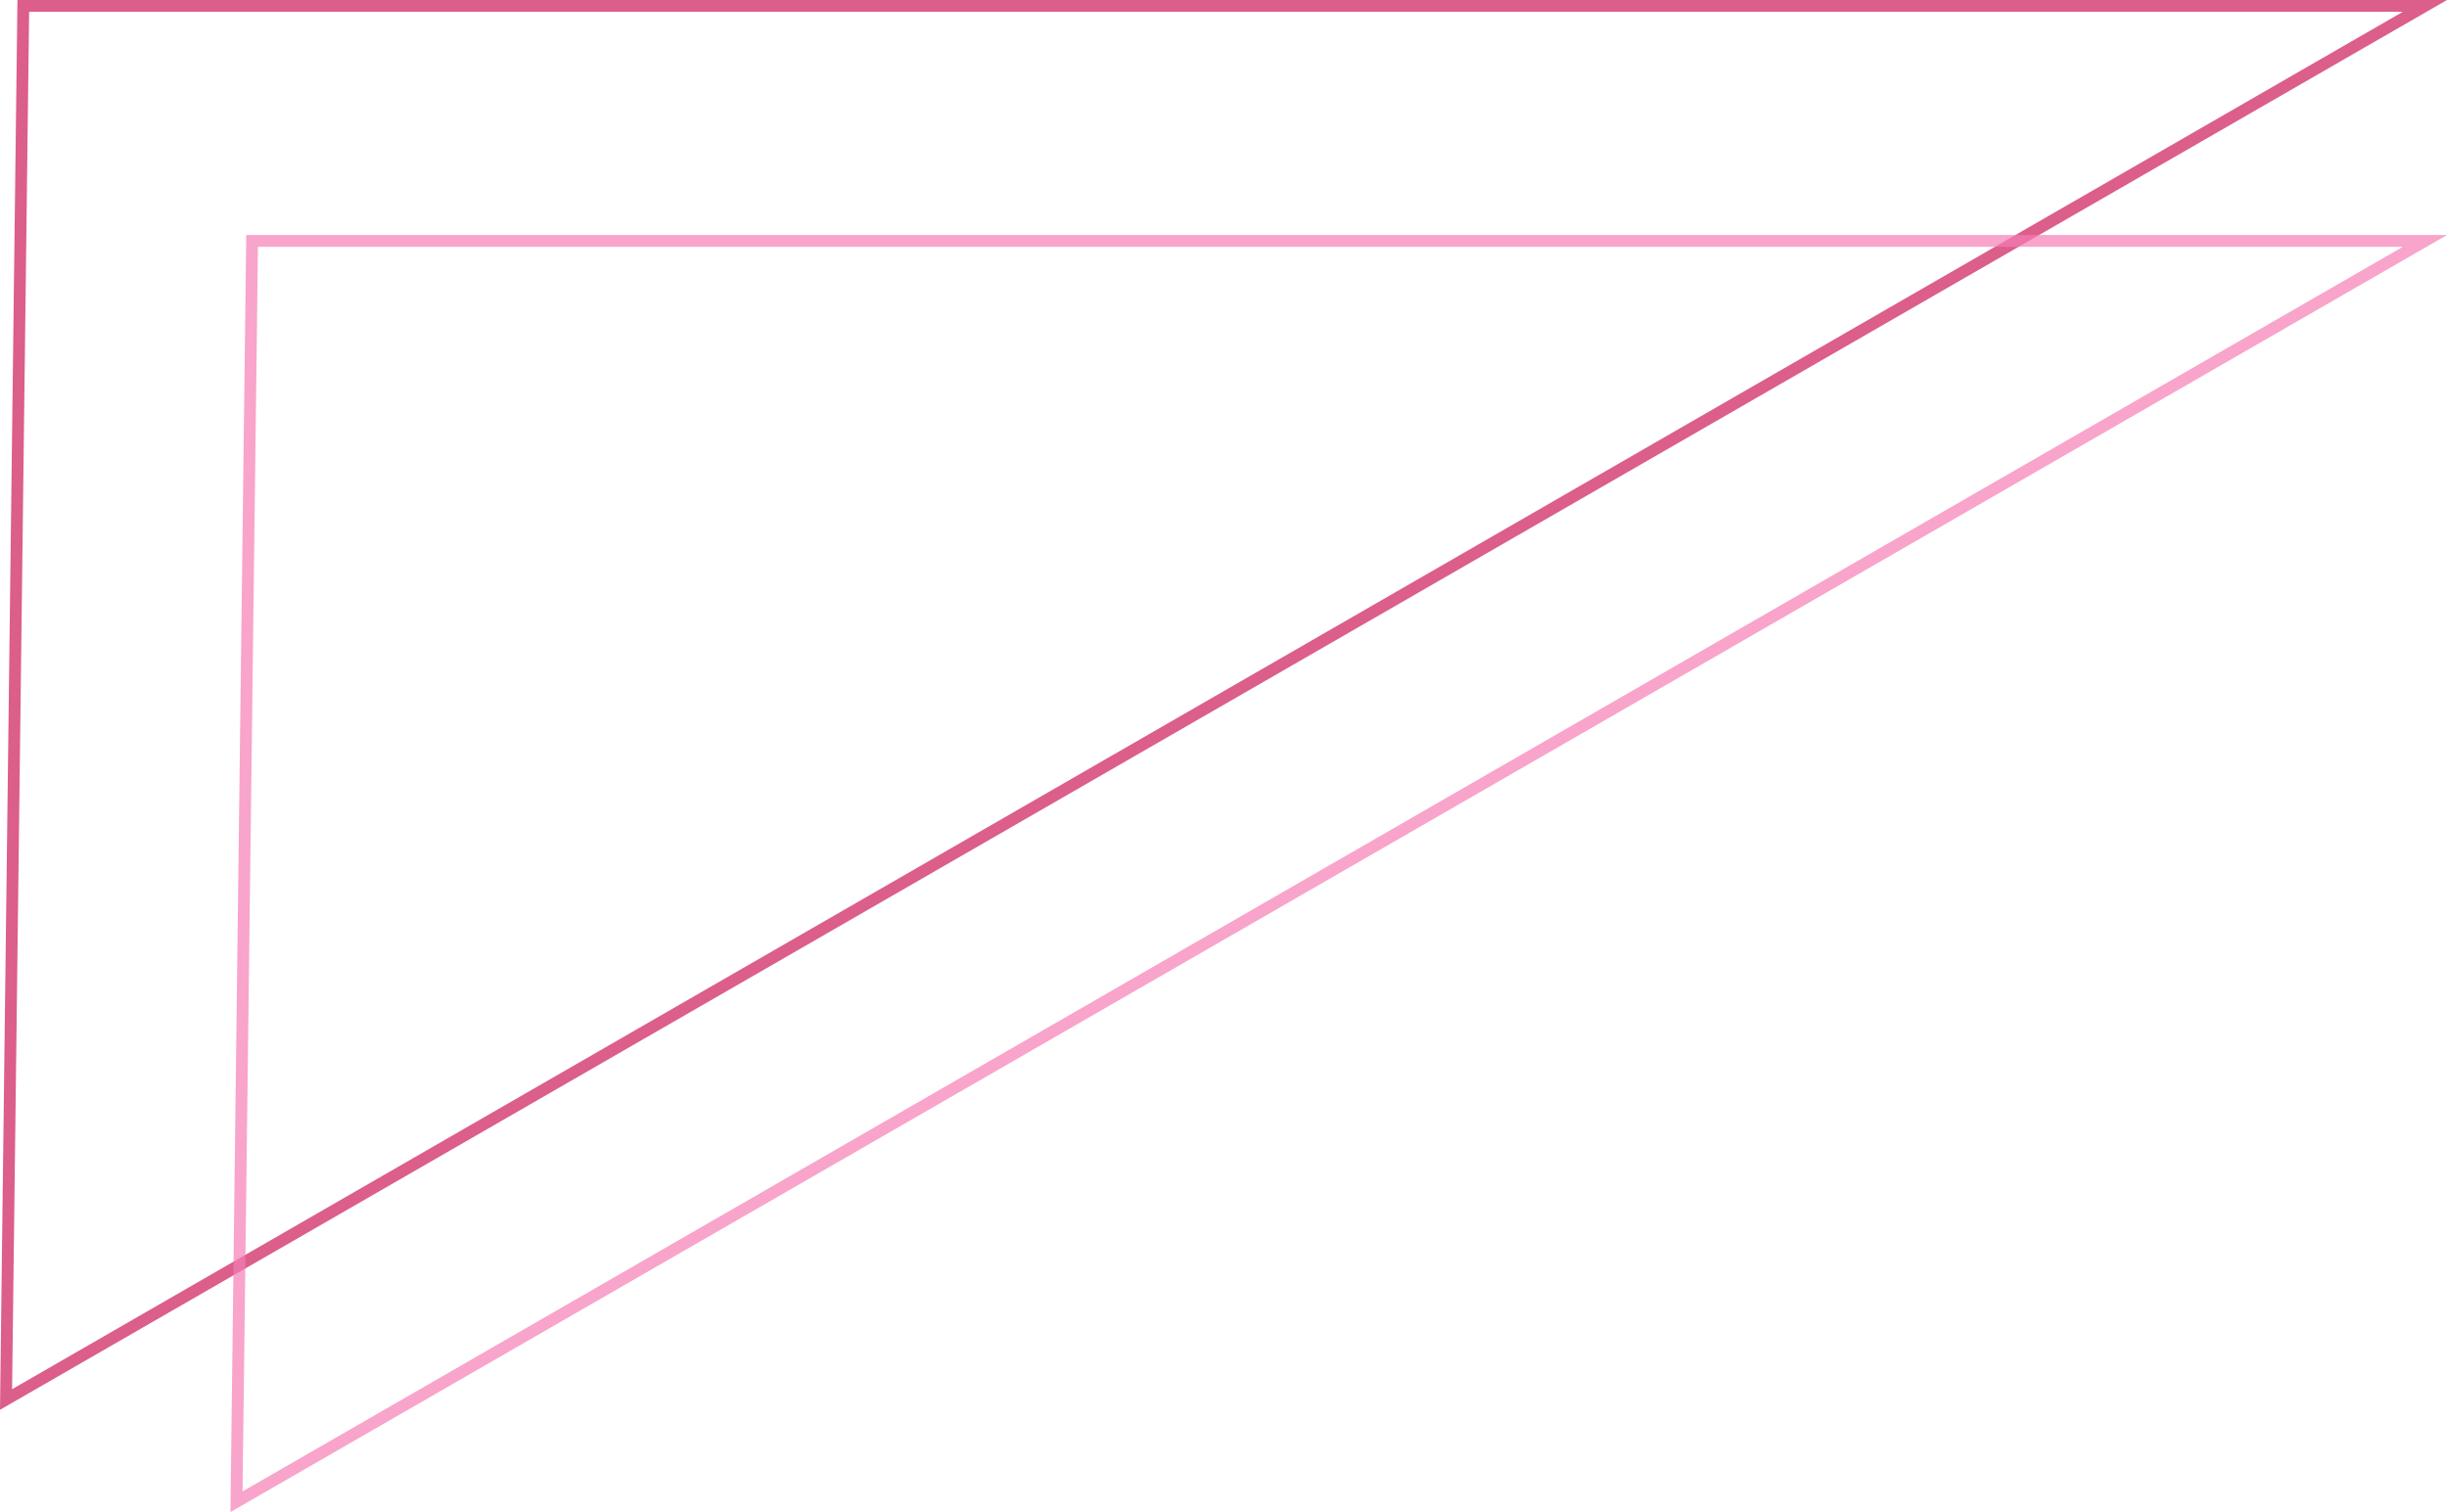 <svg xmlns="http://www.w3.org/2000/svg" width="206.836" height="127.83" viewBox="0 0 206.836 127.83">
  <g id="グループ_2108" data-name="グループ 2108" transform="translate(-914.489 -3153.5)">
    <path id="パス_28" data-name="パス 28" d="M204.457,0h-203L0,117.814Z" transform="translate(915 3154)" fill="none" stroke="#cc1b5b" stroke-width="1" opacity="0.7"/>
    <path id="パス_29" data-name="パス 29" d="M184.979,0H1.32L0,106.59Z" transform="translate(934.478 3173.868)" fill="none" stroke="#f57eb6" stroke-width="1" opacity="0.7"/>
  </g>
</svg>
